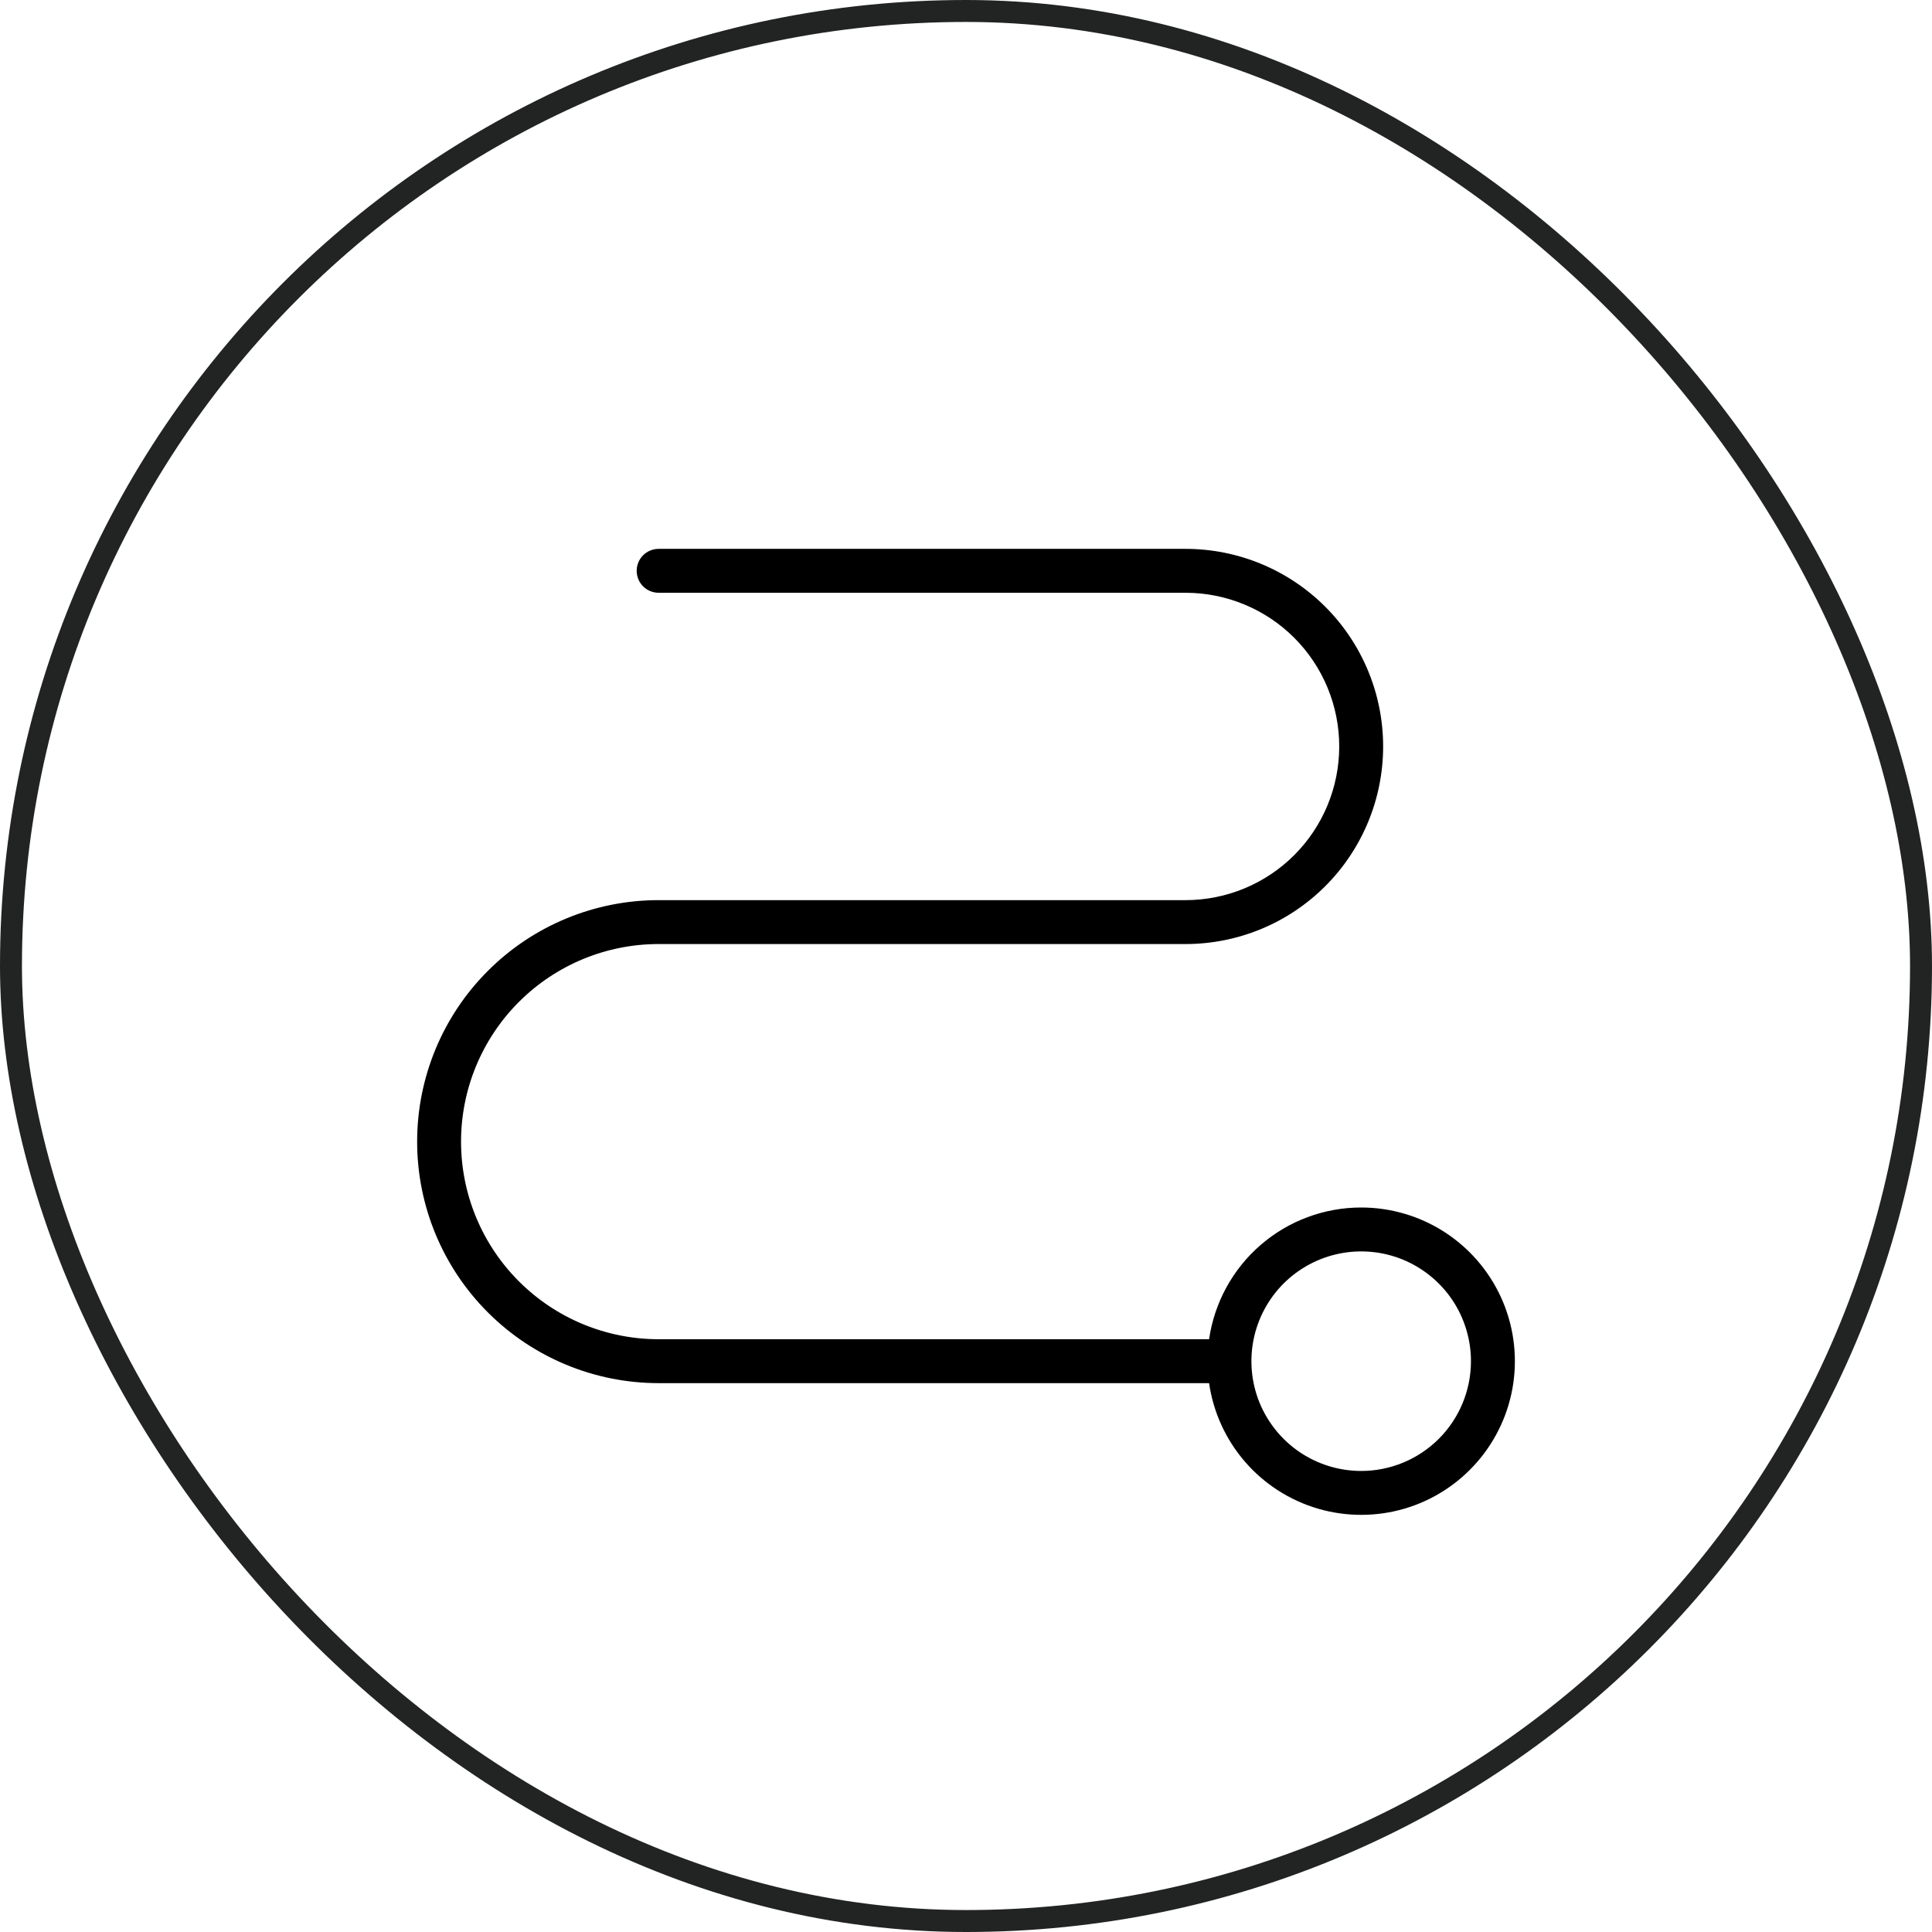<svg width="44" height="44" viewBox="0 0 44 44" fill="none" xmlns="http://www.w3.org/2000/svg">
<rect x="0.25" y="0.25" width="43.5" height="43.5" rx="21.75" stroke="#222323" stroke-width="0.5"/>
<path d="M31 27.5C30.158 27.5 29.345 27.803 28.709 28.354C28.073 28.905 27.657 29.667 27.536 30.5H15C13.806 30.5 12.662 30.026 11.818 29.182C10.974 28.338 10.5 27.194 10.5 26C10.5 24.806 10.974 23.662 11.818 22.818C12.662 21.974 13.806 21.5 15 21.5H27C28.194 21.5 29.338 21.026 30.182 20.182C31.026 19.338 31.5 18.194 31.5 17C31.5 15.806 31.026 14.662 30.182 13.818C29.338 12.974 28.194 12.5 27 12.5H15C14.867 12.5 14.74 12.553 14.646 12.646C14.553 12.74 14.5 12.867 14.5 13C14.5 13.133 14.553 13.26 14.646 13.354C14.74 13.447 14.867 13.5 15 13.5H27C27.928 13.5 28.819 13.869 29.475 14.525C30.131 15.181 30.5 16.072 30.5 17C30.5 17.928 30.131 18.819 29.475 19.475C28.819 20.131 27.928 20.5 27 20.5H15C13.541 20.5 12.142 21.079 11.111 22.111C10.079 23.142 9.5 24.541 9.5 26C9.5 27.459 10.079 28.858 11.111 29.889C12.142 30.921 13.541 31.5 15 31.5H27.536C27.632 32.164 27.917 32.786 28.356 33.293C28.796 33.8 29.372 34.17 30.016 34.359C30.66 34.547 31.344 34.547 31.988 34.358C32.631 34.169 33.207 33.798 33.646 33.291C34.085 32.784 34.37 32.161 34.465 31.497C34.56 30.833 34.463 30.156 34.184 29.545C33.905 28.935 33.457 28.418 32.892 28.055C32.328 27.693 31.671 27.5 31 27.5ZM31 33.5C30.506 33.5 30.022 33.353 29.611 33.079C29.2 32.804 28.88 32.413 28.69 31.957C28.501 31.5 28.452 30.997 28.548 30.512C28.645 30.027 28.883 29.582 29.232 29.232C29.582 28.883 30.027 28.645 30.512 28.548C30.997 28.452 31.5 28.501 31.957 28.69C32.413 28.88 32.804 29.2 33.079 29.611C33.353 30.022 33.5 30.506 33.5 31C33.5 31.663 33.237 32.299 32.768 32.768C32.299 33.237 31.663 33.5 31 33.5Z" fill="black"/>
</svg>

